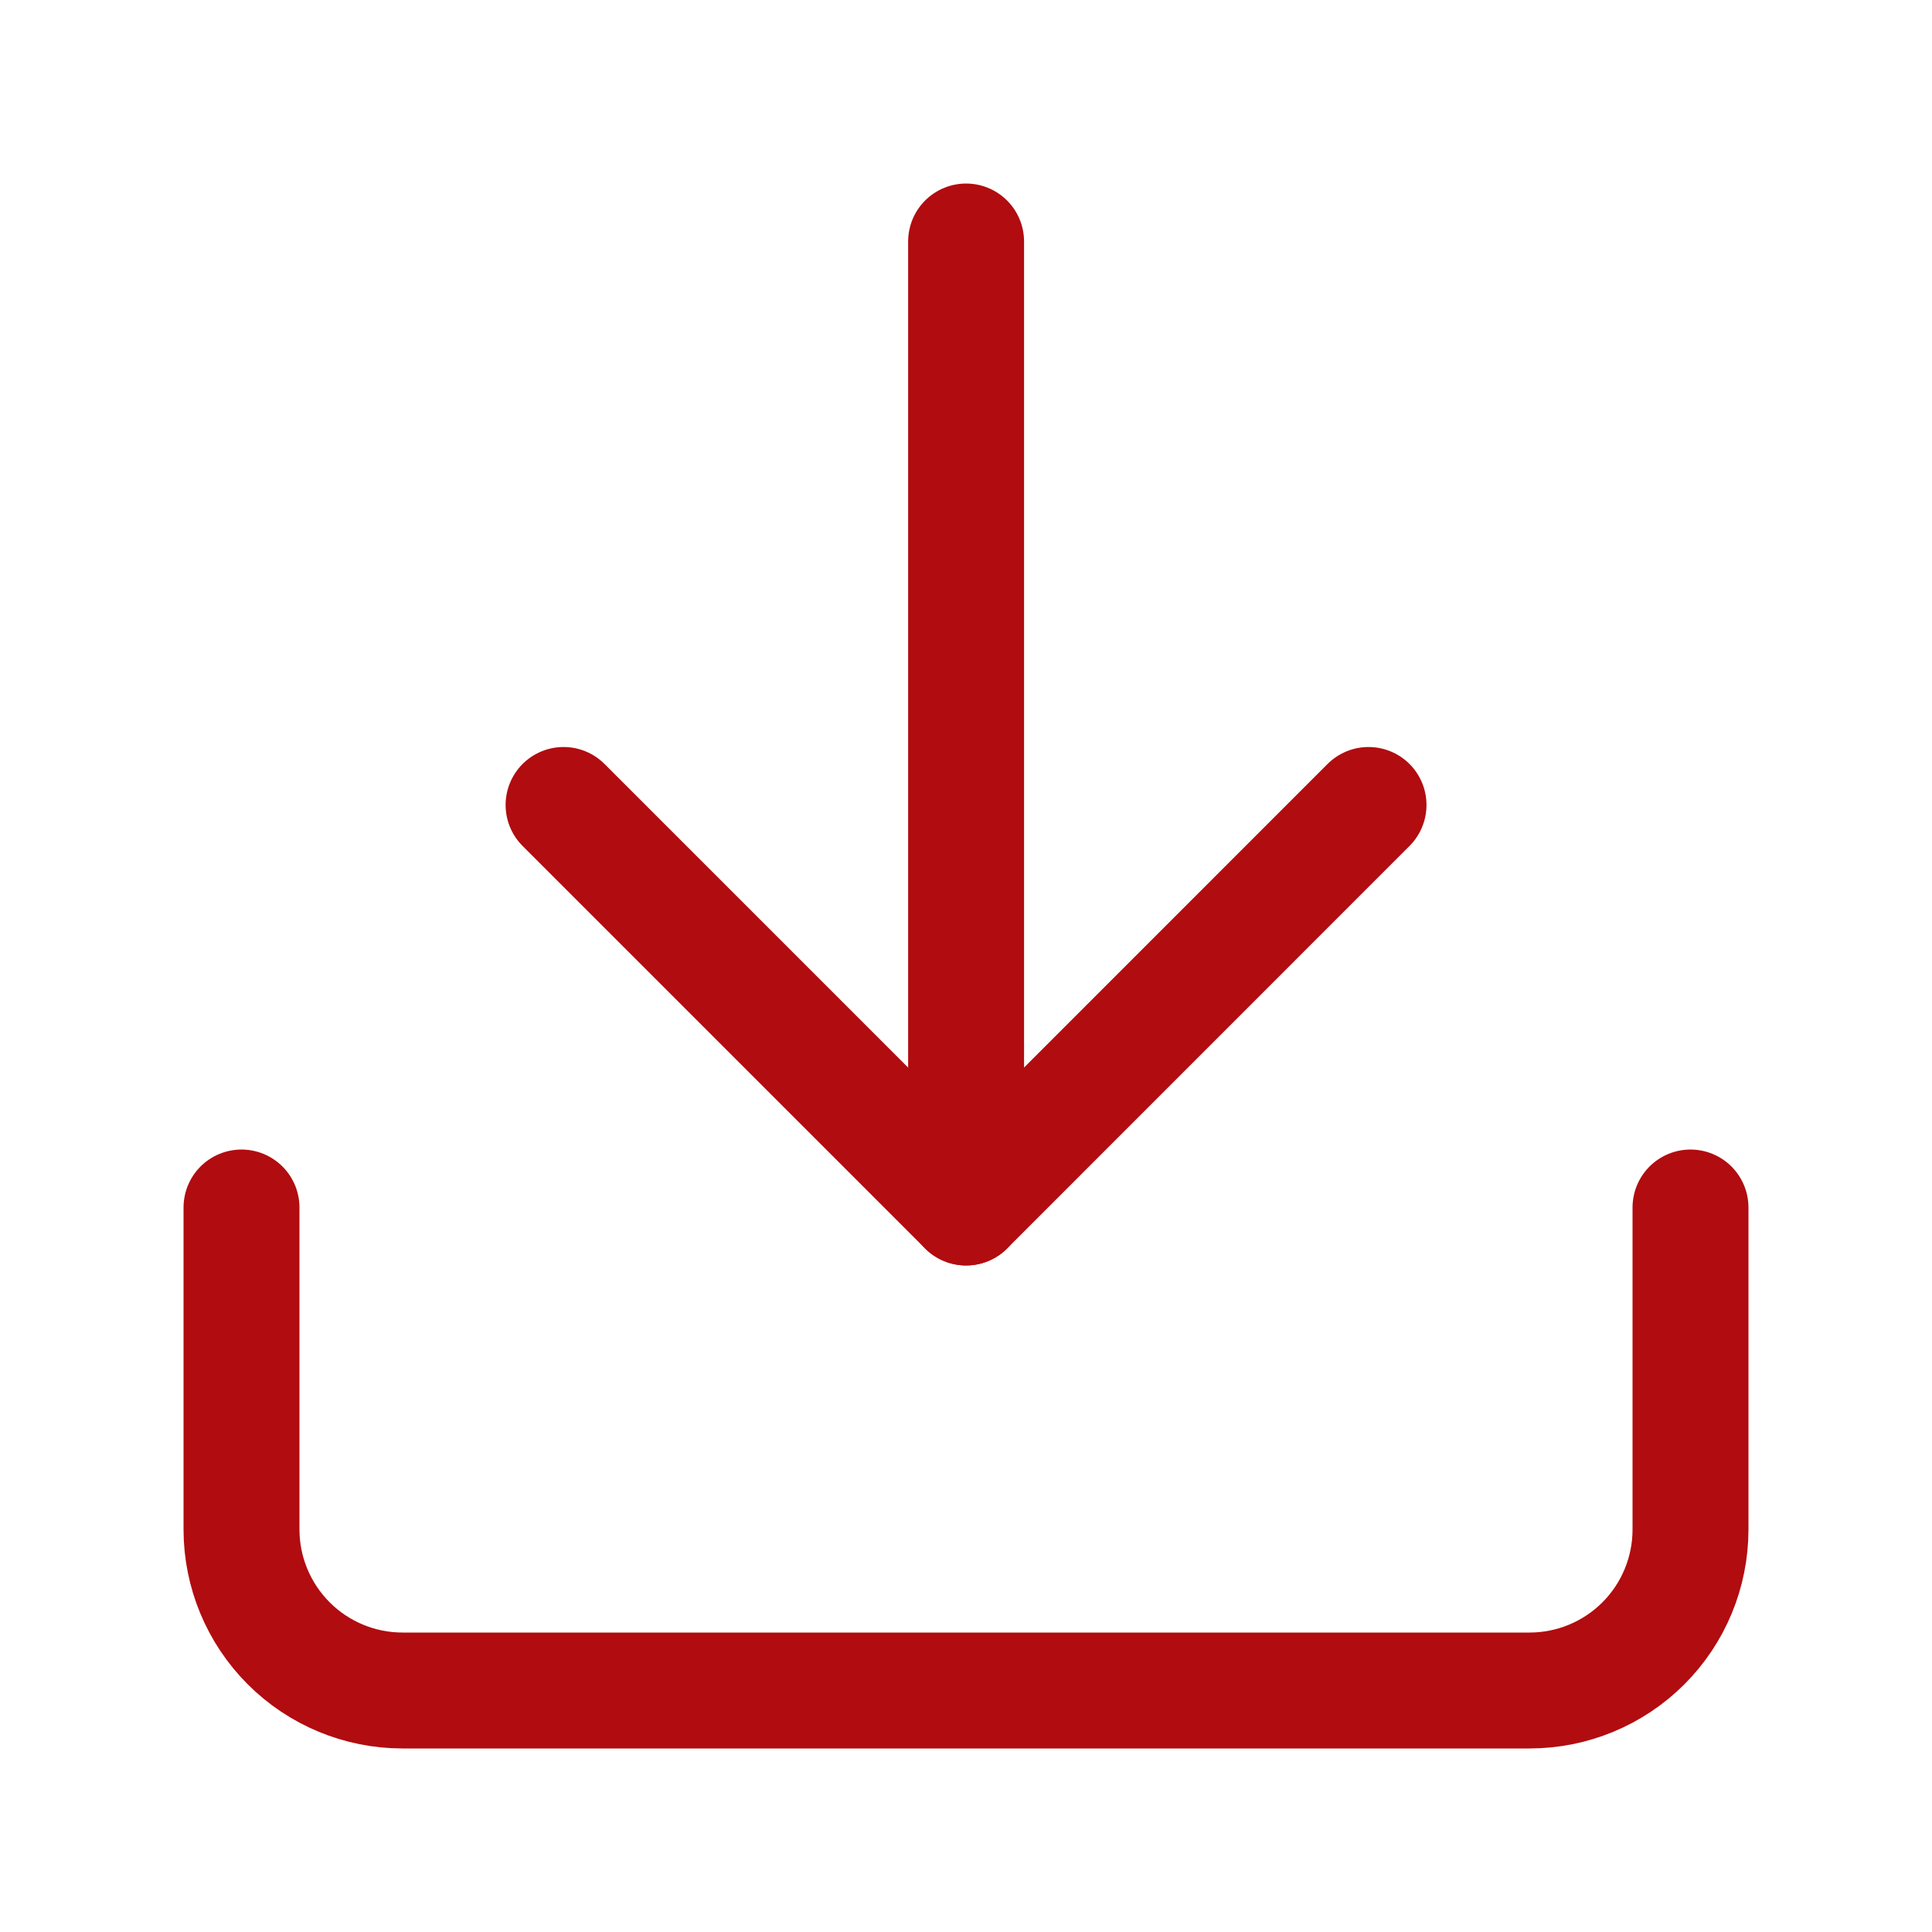<svg width="20" height="20" viewBox="0 0 20 20" fill="none" xmlns="http://www.w3.org/2000/svg">
<path d="M17.5 12.5V15.833C17.5 16.275 17.325 16.699 17.012 17.012C16.7 17.324 16.276 17.5 15.834 17.5H4.167C3.725 17.5 3.301 17.324 2.989 17.012C2.676 16.699 2.5 16.275 2.5 15.833V12.5" stroke="#B10C10" stroke-width="1.2" stroke-linecap="round" stroke-linejoin="round"/>
<path d="M5.834 8.333L10.001 12.5L14.167 8.333" stroke="#B10C10" stroke-width="1.2" stroke-linecap="round" stroke-linejoin="round"/>
<path d="M10.001 12.5V2.5" stroke="#B10C10" stroke-width="1.2" stroke-linecap="round" stroke-linejoin="round"/>
</svg>
